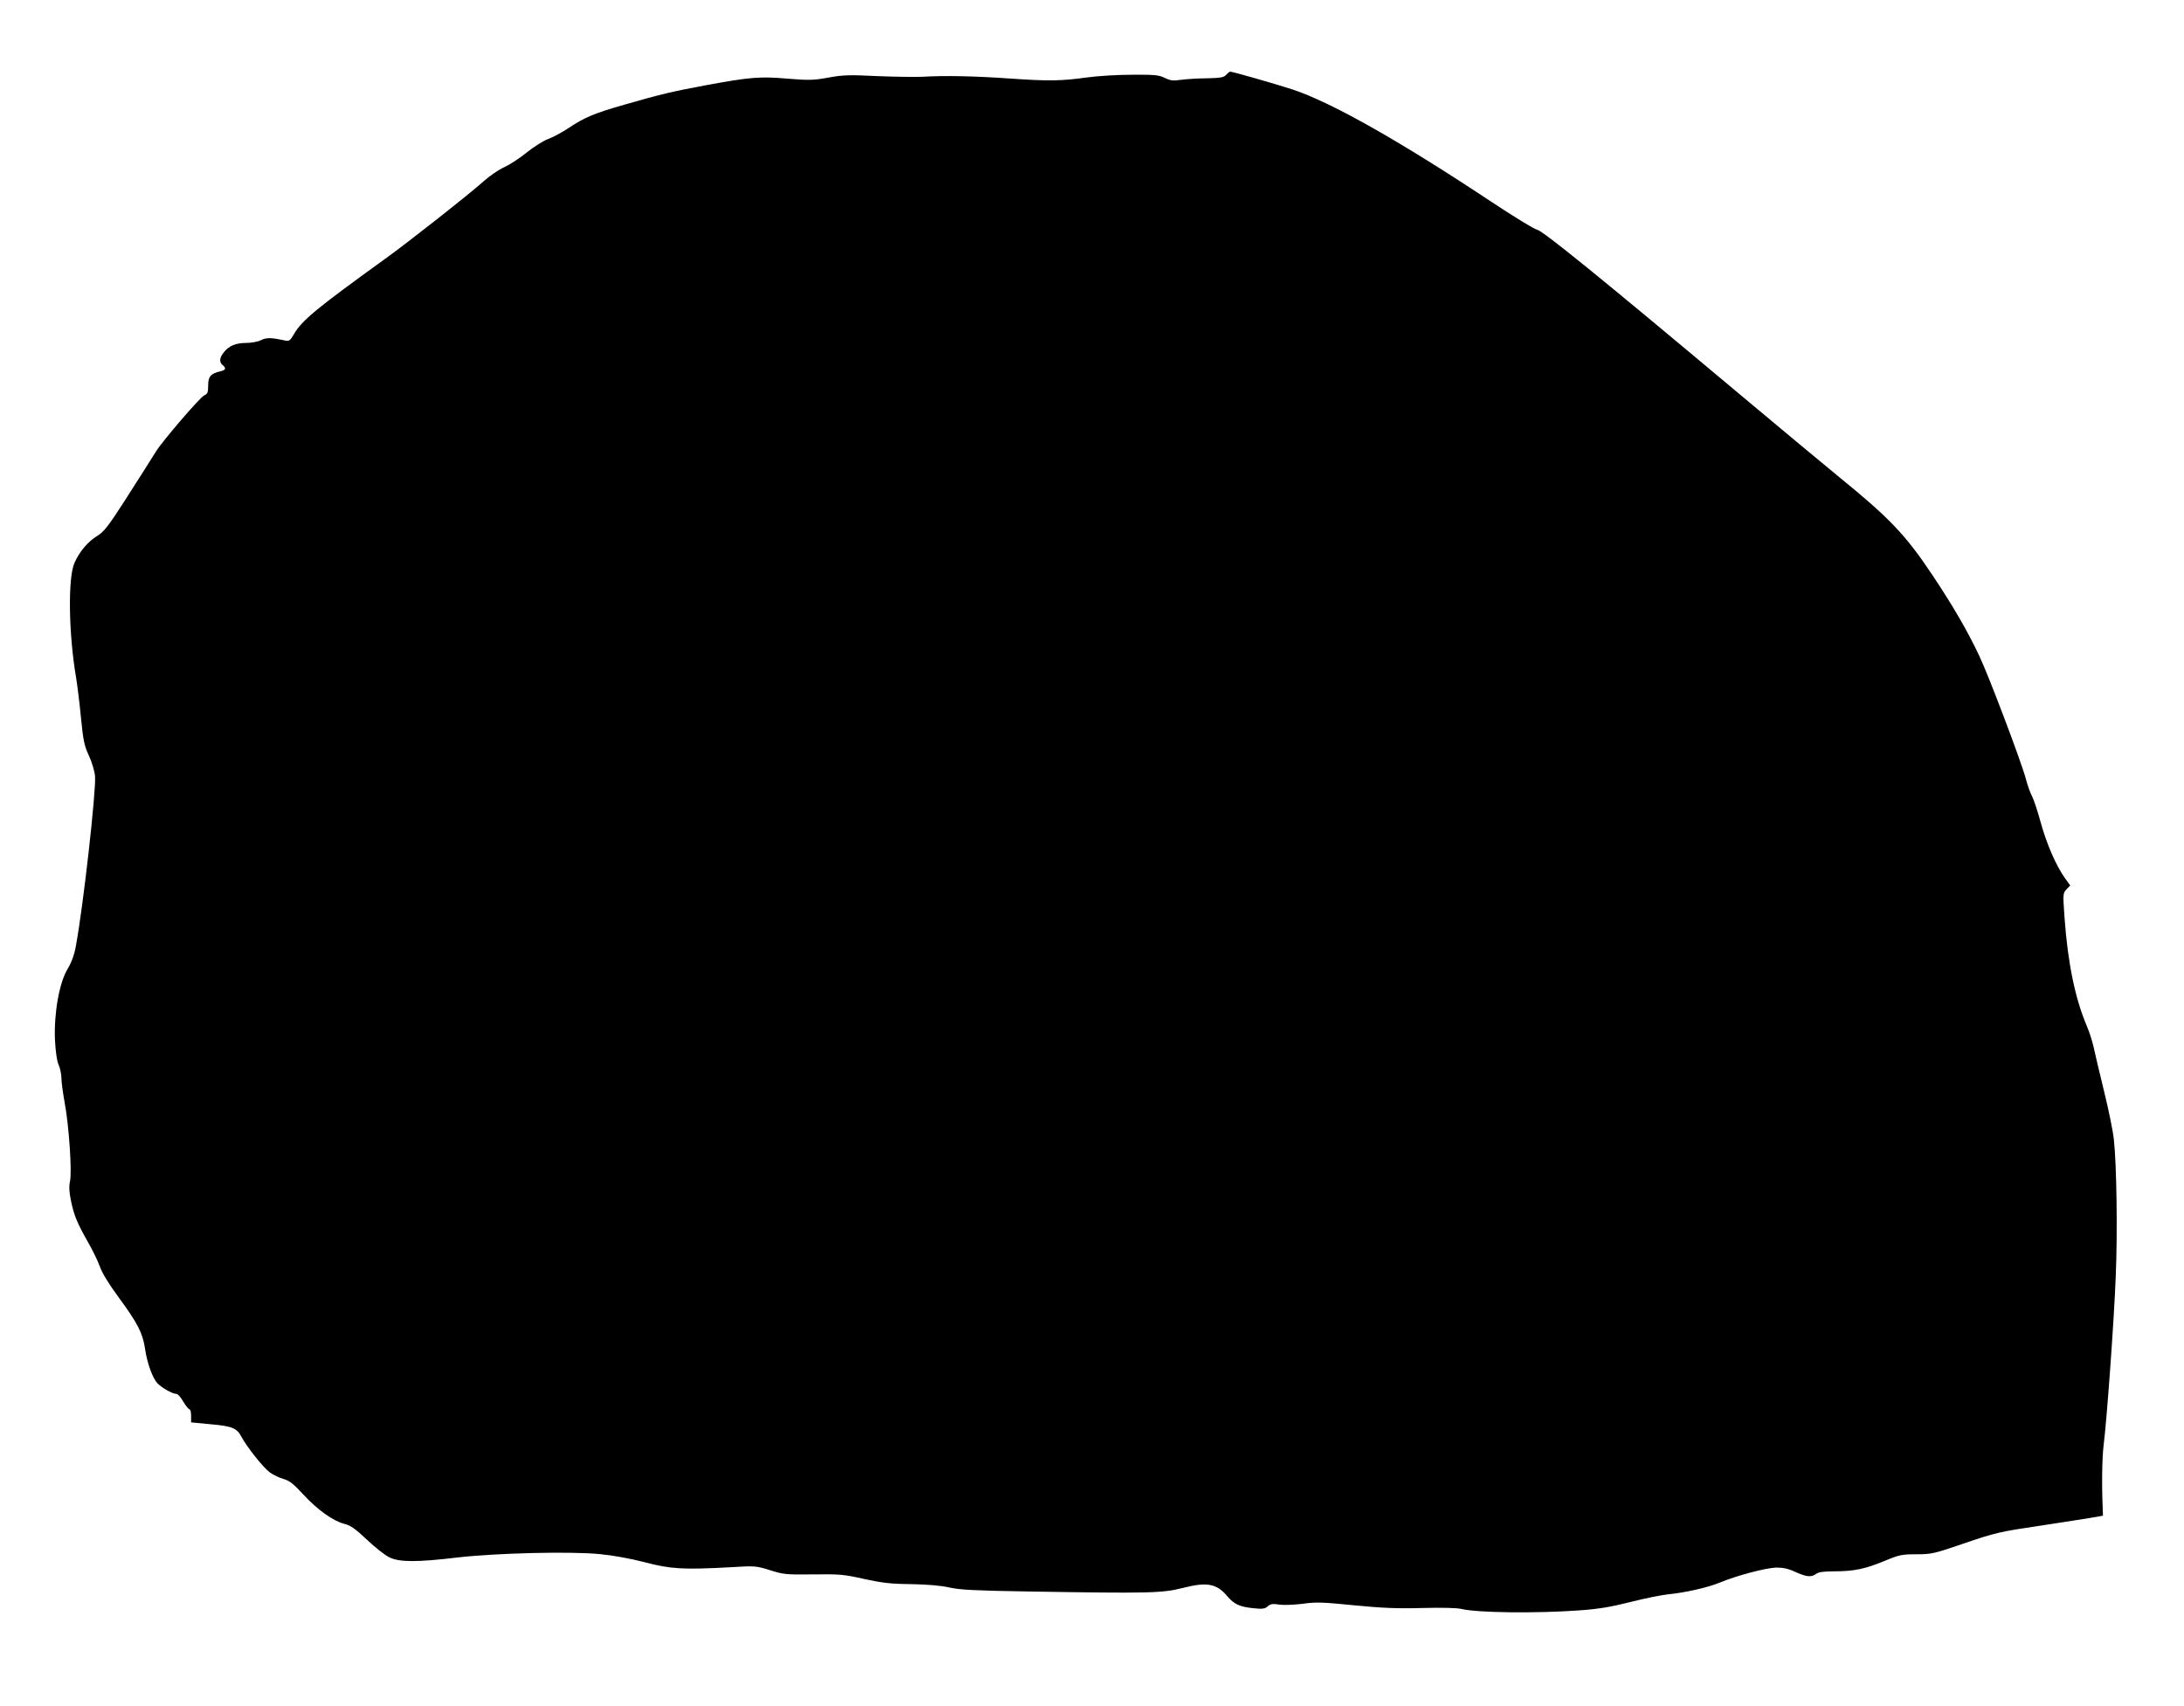 <?xml version="1.0" standalone="no"?>
<!DOCTYPE svg PUBLIC "-//W3C//DTD SVG 20010904//EN"
 "http://www.w3.org/TR/2001/REC-SVG-20010904/DTD/svg10.dtd">
<svg version="1.0" xmlns="http://www.w3.org/2000/svg"
 width="1280pt" height="1000pt" viewBox="0 0 1280 1000"
 preserveAspectRatio="xMidYMid meet">
<g transform="translate(0,1000) scale(0.1,-0.1)"
fill="#000000" stroke="none">
<path d="M7186 9561 c-14 -15 -33 -18 -114 -20 -53 0 -122 -5 -152 -9 -45 -7
-62 -4 -93 11 -33 17 -59 20 -190 19 -84 0 -204 -7 -267 -16 -151 -21 -226
-22 -455 -6 -199 14 -375 18 -510 10 -44 -2 -164 0 -266 4 -160 8 -199 7 -285
-9 -88 -16 -114 -16 -239 -6 -160 14 -221 9 -480 -39 -189 -35 -266 -53 -470
-112 -180 -51 -239 -76 -329 -136 -40 -27 -96 -57 -124 -67 -29 -11 -84 -46
-124 -78 -40 -33 -100 -72 -133 -87 -33 -15 -87 -52 -120 -82 -76 -69 -445
-360 -579 -456 -399 -288 -486 -359 -533 -440 -24 -41 -28 -43 -57 -37 -78 17
-105 17 -137 1 -17 -9 -56 -16 -86 -16 -61 0 -102 -17 -132 -56 -25 -31 -27
-57 -6 -74 22 -18 18 -29 -12 -36 -58 -13 -73 -31 -73 -83 0 -41 -3 -49 -24
-59 -24 -11 -243 -266 -281 -327 -33 -53 -80 -127 -190 -299 -91 -141 -116
-173 -155 -197 -54 -33 -103 -90 -133 -157 -40 -86 -35 -417 9 -674 8 -48 21
-156 29 -239 13 -131 19 -160 46 -218 18 -39 33 -89 36 -121 7 -83 -69 -763
-112 -993 -9 -52 -25 -96 -48 -135 -50 -82 -81 -260 -75 -416 4 -71 11 -124
22 -148 9 -21 16 -56 16 -78 0 -23 9 -87 19 -143 25 -132 44 -409 31 -462 -6
-29 -5 -61 6 -113 18 -87 36 -130 100 -243 27 -47 58 -111 69 -142 12 -36 52
-102 111 -182 111 -151 140 -208 154 -300 12 -83 43 -171 73 -203 24 -26 88
-62 111 -62 8 0 26 -20 40 -45 15 -25 31 -45 36 -45 6 0 10 -17 10 -39 l0 -38
115 -11 c127 -11 154 -23 181 -75 30 -57 127 -179 165 -207 21 -15 58 -33 82
-39 34 -10 58 -29 115 -91 82 -89 174 -155 241 -172 36 -9 64 -29 132 -93 47
-45 106 -91 131 -103 58 -29 163 -29 398 -1 227 26 656 37 835 20 82 -8 179
-26 265 -48 151 -40 226 -44 502 -29 142 9 149 8 230 -17 78 -25 94 -27 253
-25 156 2 181 0 300 -27 107 -23 156 -29 275 -30 95 -2 173 -8 225 -20 65 -14
152 -18 455 -23 726 -12 790 -10 914 21 140 36 197 25 259 -49 39 -46 72 -62
151 -70 55 -6 70 -4 86 11 15 14 29 16 69 10 28 -4 90 -1 138 5 77 11 117 9
298 -9 164 -16 251 -20 398 -16 122 3 205 1 235 -6 91 -22 438 -26 687 -8 114
8 185 20 300 49 82 21 182 41 220 45 102 10 235 40 307 70 96 40 266 85 328
87 40 0 71 -6 113 -26 65 -29 93 -32 121 -11 14 11 46 15 106 15 116 0 182 14
295 61 87 36 102 39 188 39 87 0 103 4 264 59 202 69 215 72 477 111 111 17
235 36 276 43 l75 13 -1 34 c-7 146 -4 309 5 380 18 140 61 727 71 990 11 257
5 655 -11 801 -5 48 -31 176 -58 285 -27 110 -54 225 -61 258 -7 32 -25 89
-41 126 -67 158 -110 366 -129 629 -10 142 -10 145 11 168 l22 23 -32 45 c-51
71 -107 201 -141 325 -17 63 -40 132 -50 152 -11 20 -27 65 -36 100 -24 93
-218 607 -274 724 -66 141 -154 293 -275 474 -155 233 -251 334 -545 573 -69
56 -345 286 -615 512 -780 654 -1122 932 -1157 939 -17 3 -137 77 -267 163
-538 357 -939 584 -1167 659 -102 33 -349 104 -364 104 -4 0 -14 -8 -24 -19z"/>
</g>
</svg>
